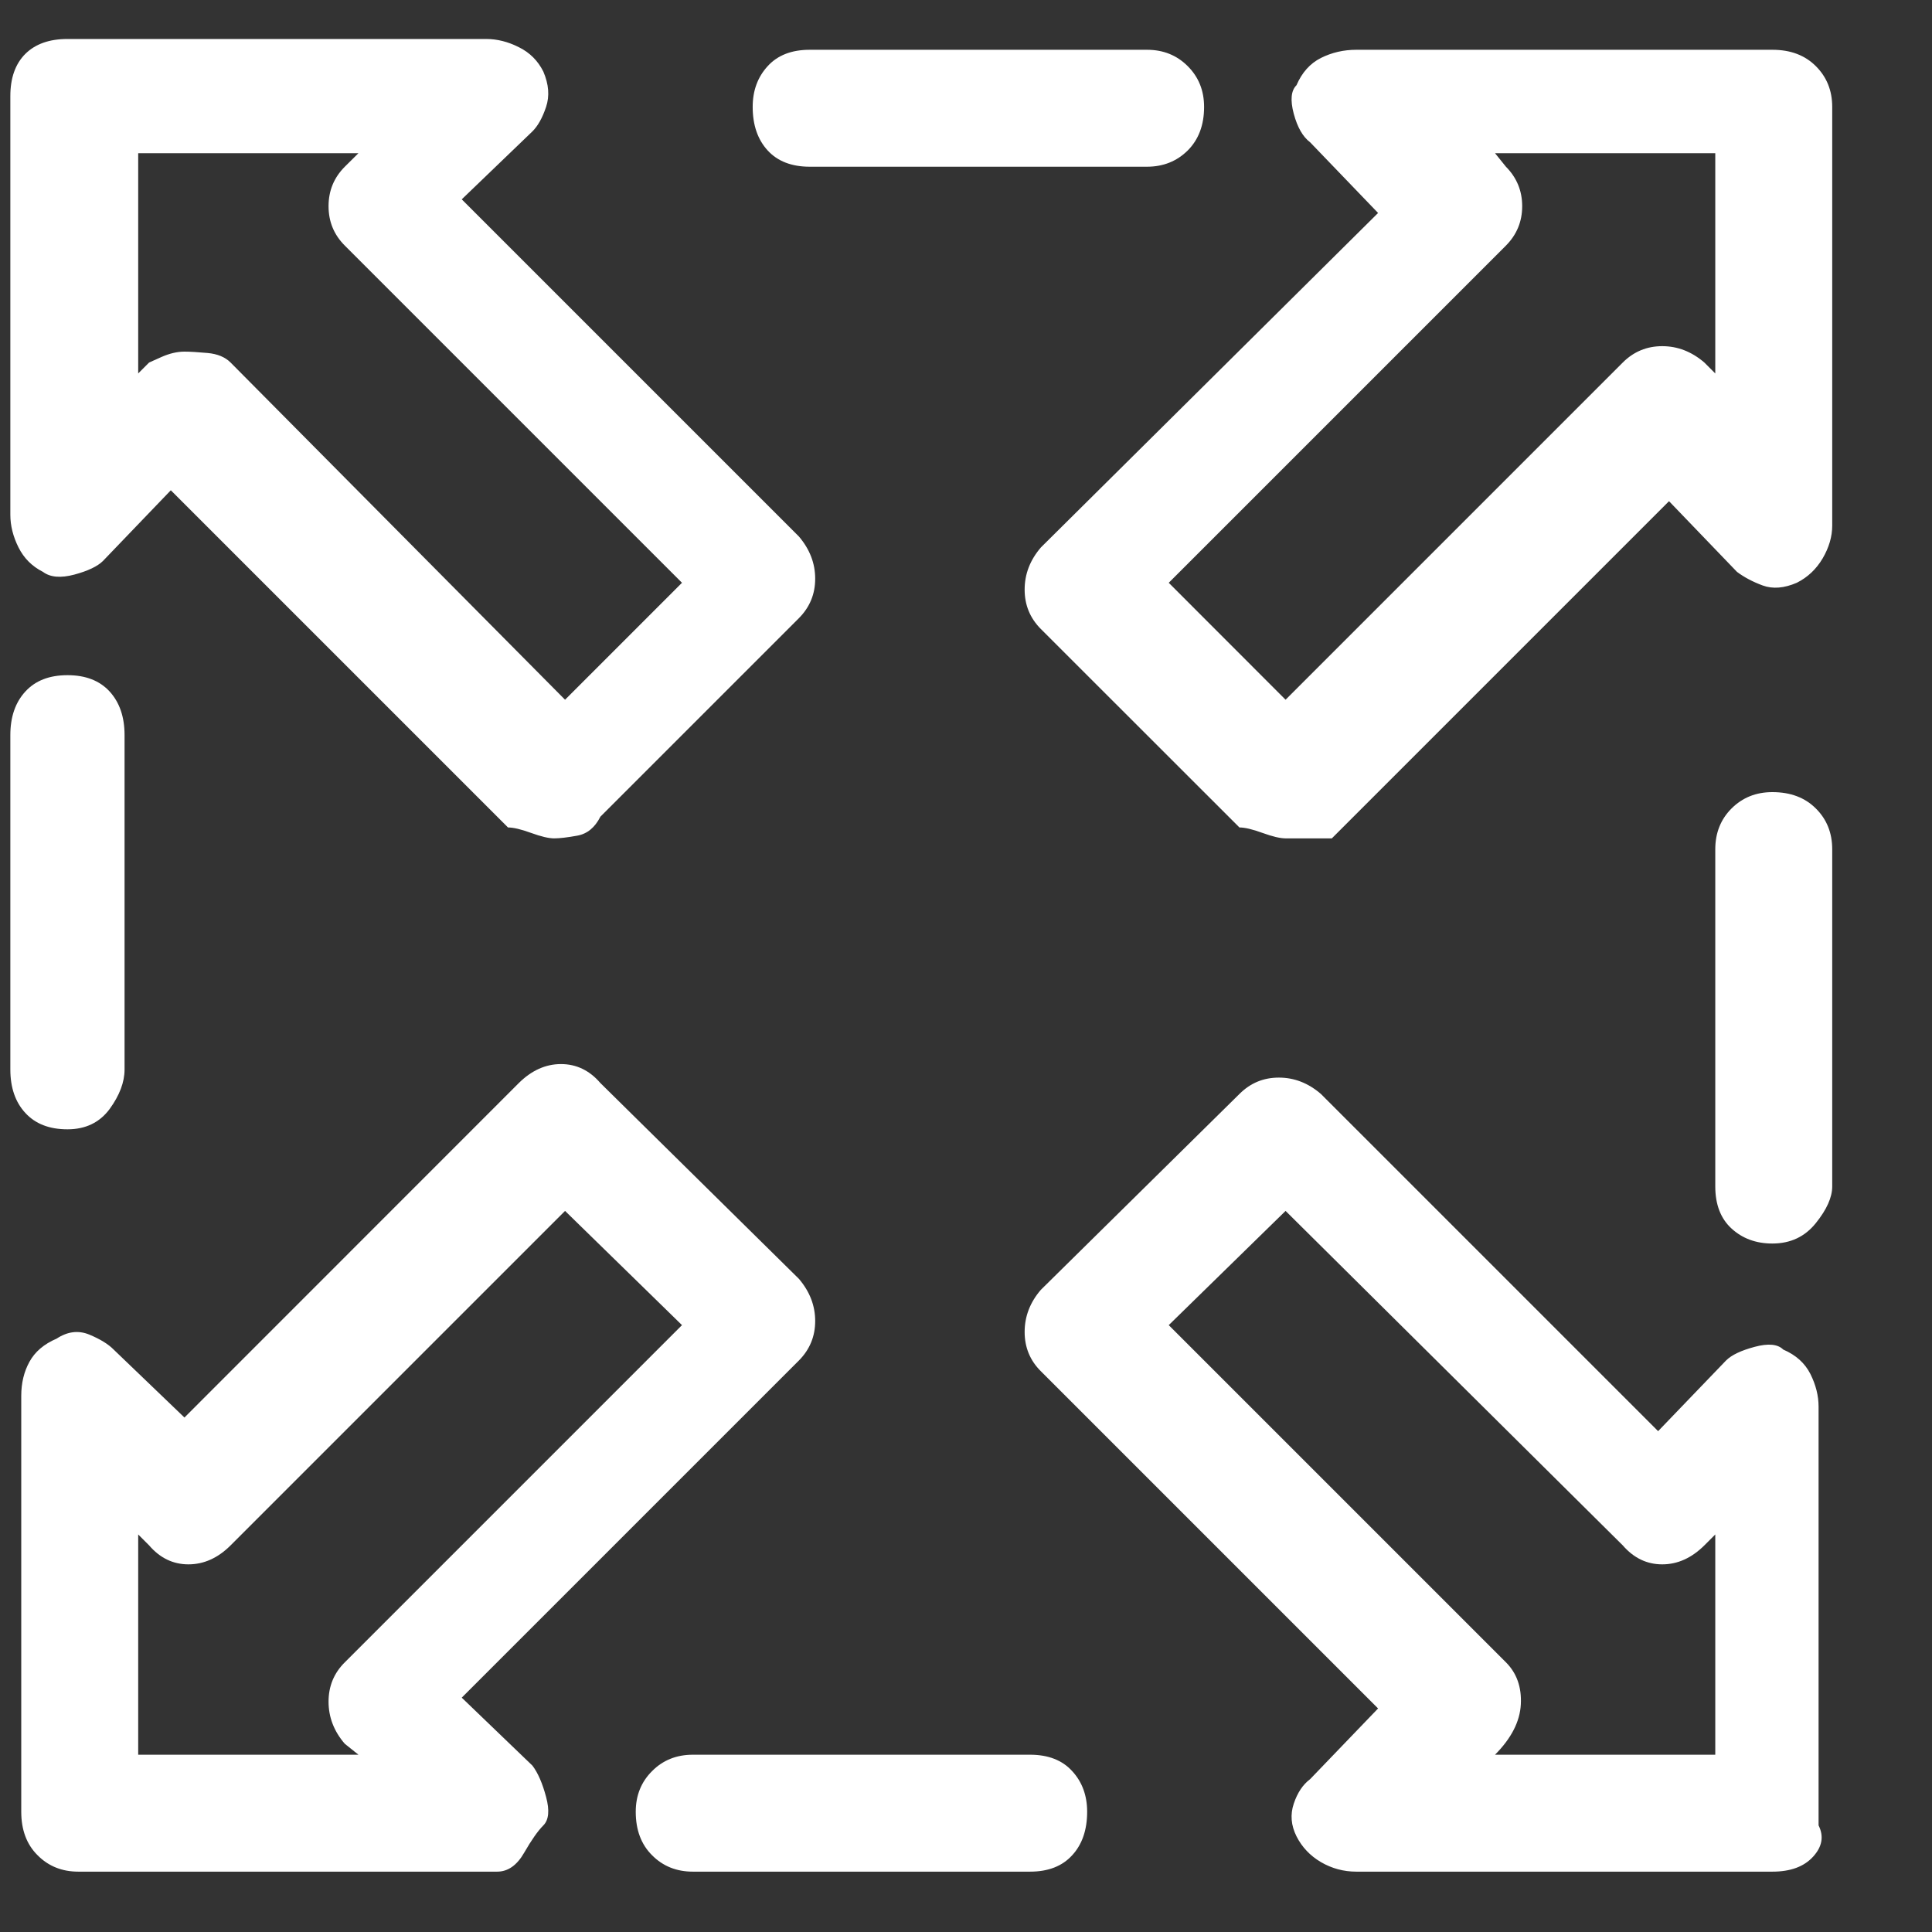 <svg width="17" height="17" viewBox="0 0 17 17" fill="none" xmlns="http://www.w3.org/2000/svg">
<rect x="0" y="0" width="17" height="17" fill="#333333" stroke="none"/>
<path d="M11.623 9.626L14.59 12.593L15.188 11.971C15.236 11.923 15.32 11.883 15.44 11.851C15.559 11.819 15.643 11.827 15.691 11.875C15.803 11.923 15.882 11.995 15.93 12.09C15.978 12.186 16.002 12.282 16.002 12.377V16.062C16.05 16.158 16.034 16.249 15.954 16.337C15.874 16.425 15.755 16.469 15.595 16.469H11.935C11.823 16.469 11.719 16.441 11.623 16.385C11.528 16.329 11.456 16.253 11.408 16.158C11.36 16.062 11.352 15.966 11.384 15.871C11.416 15.775 11.464 15.703 11.528 15.655L12.126 15.033L9.159 12.066C9.063 11.971 9.016 11.855 9.016 11.72C9.016 11.584 9.063 11.46 9.159 11.349L10.906 9.626C11.002 9.53 11.117 9.482 11.253 9.482C11.388 9.482 11.512 9.53 11.623 9.626ZM5.283 9.53L7.03 11.253C7.125 11.365 7.173 11.488 7.173 11.624C7.173 11.759 7.125 11.875 7.03 11.971L4.063 14.938L4.685 15.536C4.733 15.599 4.773 15.691 4.805 15.811C4.837 15.93 4.829 16.014 4.781 16.062C4.733 16.11 4.677 16.19 4.613 16.301C4.549 16.413 4.47 16.469 4.374 16.469H0.689C0.546 16.469 0.426 16.421 0.331 16.325C0.235 16.23 0.187 16.102 0.187 15.942V12.282C0.187 12.17 0.211 12.07 0.259 11.983C0.307 11.895 0.386 11.827 0.498 11.779C0.594 11.716 0.689 11.704 0.785 11.743C0.881 11.783 0.953 11.827 1 11.875L1.623 12.473L4.565 9.53C4.677 9.419 4.801 9.363 4.936 9.363C5.072 9.363 5.188 9.419 5.283 9.53ZM9.063 15.44C9.223 15.44 9.347 15.488 9.434 15.584C9.522 15.679 9.566 15.799 9.566 15.942C9.566 16.102 9.522 16.23 9.434 16.325C9.347 16.421 9.223 16.469 9.063 16.469H6.097C5.953 16.469 5.833 16.421 5.738 16.325C5.642 16.23 5.594 16.102 5.594 15.942C5.594 15.799 5.642 15.679 5.738 15.584C5.833 15.488 5.953 15.44 6.097 15.44H9.063ZM11.312 10.655L10.284 11.66L13.251 14.627C13.346 14.722 13.39 14.846 13.382 14.997C13.374 15.149 13.298 15.296 13.155 15.44H15.093V13.502L14.997 13.598C14.885 13.709 14.762 13.765 14.626 13.765C14.491 13.765 14.375 13.709 14.279 13.598L11.312 10.655ZM4.972 10.655L2.029 13.598C1.918 13.709 1.794 13.765 1.658 13.765C1.523 13.765 1.407 13.709 1.312 13.598L1.216 13.502V15.44H3.154L3.034 15.344C2.938 15.233 2.891 15.109 2.891 14.973C2.891 14.838 2.938 14.722 3.034 14.627L6.001 11.66L4.972 10.655ZM15.595 6.97C15.755 6.97 15.882 7.018 15.978 7.114C16.074 7.209 16.122 7.329 16.122 7.473V10.44C16.122 10.535 16.074 10.643 15.978 10.762C15.882 10.882 15.755 10.942 15.595 10.942C15.452 10.942 15.332 10.898 15.236 10.81C15.141 10.723 15.093 10.599 15.093 10.44V7.473C15.093 7.329 15.141 7.209 15.236 7.114C15.332 7.018 15.452 6.97 15.595 6.97ZM0.594 5.941C0.753 5.941 0.877 5.989 0.965 6.085C1.052 6.181 1.096 6.308 1.096 6.468V9.411C1.096 9.522 1.052 9.638 0.965 9.758C0.877 9.877 0.753 9.937 0.594 9.937C0.434 9.937 0.311 9.889 0.223 9.793C0.135 9.698 0.091 9.57 0.091 9.411V6.468C0.091 6.308 0.135 6.181 0.223 6.085C0.311 5.989 0.434 5.941 0.594 5.941ZM15.595 0.438C15.755 0.438 15.882 0.486 15.978 0.582C16.074 0.678 16.122 0.797 16.122 0.941V4.625C16.122 4.721 16.094 4.817 16.038 4.913C15.982 5.008 15.906 5.08 15.81 5.128C15.699 5.176 15.599 5.184 15.511 5.152C15.424 5.12 15.348 5.08 15.284 5.032L14.686 4.41L11.719 7.377H11.312C11.265 7.377 11.197 7.361 11.109 7.329C11.021 7.297 10.954 7.281 10.906 7.281L9.159 5.535C9.063 5.439 9.016 5.323 9.016 5.188C9.016 5.052 9.063 4.929 9.159 4.817L12.126 1.874L11.528 1.252C11.464 1.204 11.416 1.12 11.384 1.001C11.352 0.881 11.36 0.797 11.408 0.75C11.456 0.638 11.528 0.558 11.623 0.51C11.719 0.462 11.823 0.438 11.935 0.438H15.595ZM4.278 0.343C4.374 0.343 4.47 0.367 4.565 0.415C4.661 0.462 4.733 0.534 4.781 0.63C4.829 0.742 4.837 0.845 4.805 0.941C4.773 1.037 4.733 1.108 4.685 1.156L4.063 1.754L7.03 4.721C7.125 4.833 7.173 4.956 7.173 5.092C7.173 5.228 7.125 5.343 7.03 5.439L5.283 7.186C5.235 7.281 5.168 7.337 5.08 7.353C4.992 7.369 4.924 7.377 4.876 7.377C4.829 7.377 4.761 7.361 4.673 7.329C4.585 7.297 4.518 7.281 4.47 7.281L1.503 4.314L0.905 4.937C0.857 4.984 0.773 5.024 0.654 5.056C0.534 5.088 0.442 5.08 0.378 5.032C0.283 4.984 0.211 4.913 0.163 4.817C0.115 4.721 0.091 4.625 0.091 4.53V0.845C0.091 0.686 0.135 0.562 0.223 0.474C0.311 0.387 0.434 0.343 0.594 0.343H4.278ZM15.093 1.348H13.155L13.251 1.467C13.346 1.563 13.394 1.679 13.394 1.814C13.394 1.95 13.346 2.065 13.251 2.161L10.284 5.128L11.312 6.157L14.279 3.19C14.375 3.094 14.491 3.046 14.626 3.046C14.762 3.046 14.885 3.094 14.997 3.19L15.093 3.286V1.348ZM3.154 1.348H1.216V3.286L1.312 3.19C1.312 3.19 1.347 3.174 1.419 3.142C1.491 3.11 1.559 3.094 1.623 3.094C1.67 3.094 1.738 3.098 1.826 3.106C1.914 3.114 1.981 3.142 2.029 3.19L4.972 6.157L6.001 5.128L3.034 2.161C2.938 2.065 2.891 1.95 2.891 1.814C2.891 1.679 2.938 1.563 3.034 1.467L3.154 1.348ZM10.092 0.438C10.236 0.438 10.355 0.486 10.451 0.582C10.547 0.678 10.595 0.797 10.595 0.941C10.595 1.1 10.547 1.228 10.451 1.324C10.355 1.419 10.236 1.467 10.092 1.467H7.125C6.966 1.467 6.842 1.419 6.755 1.324C6.667 1.228 6.623 1.1 6.623 0.941C6.623 0.797 6.667 0.678 6.755 0.582C6.842 0.486 6.966 0.438 7.125 0.438H10.092Z" fill="white"/>
</svg>
